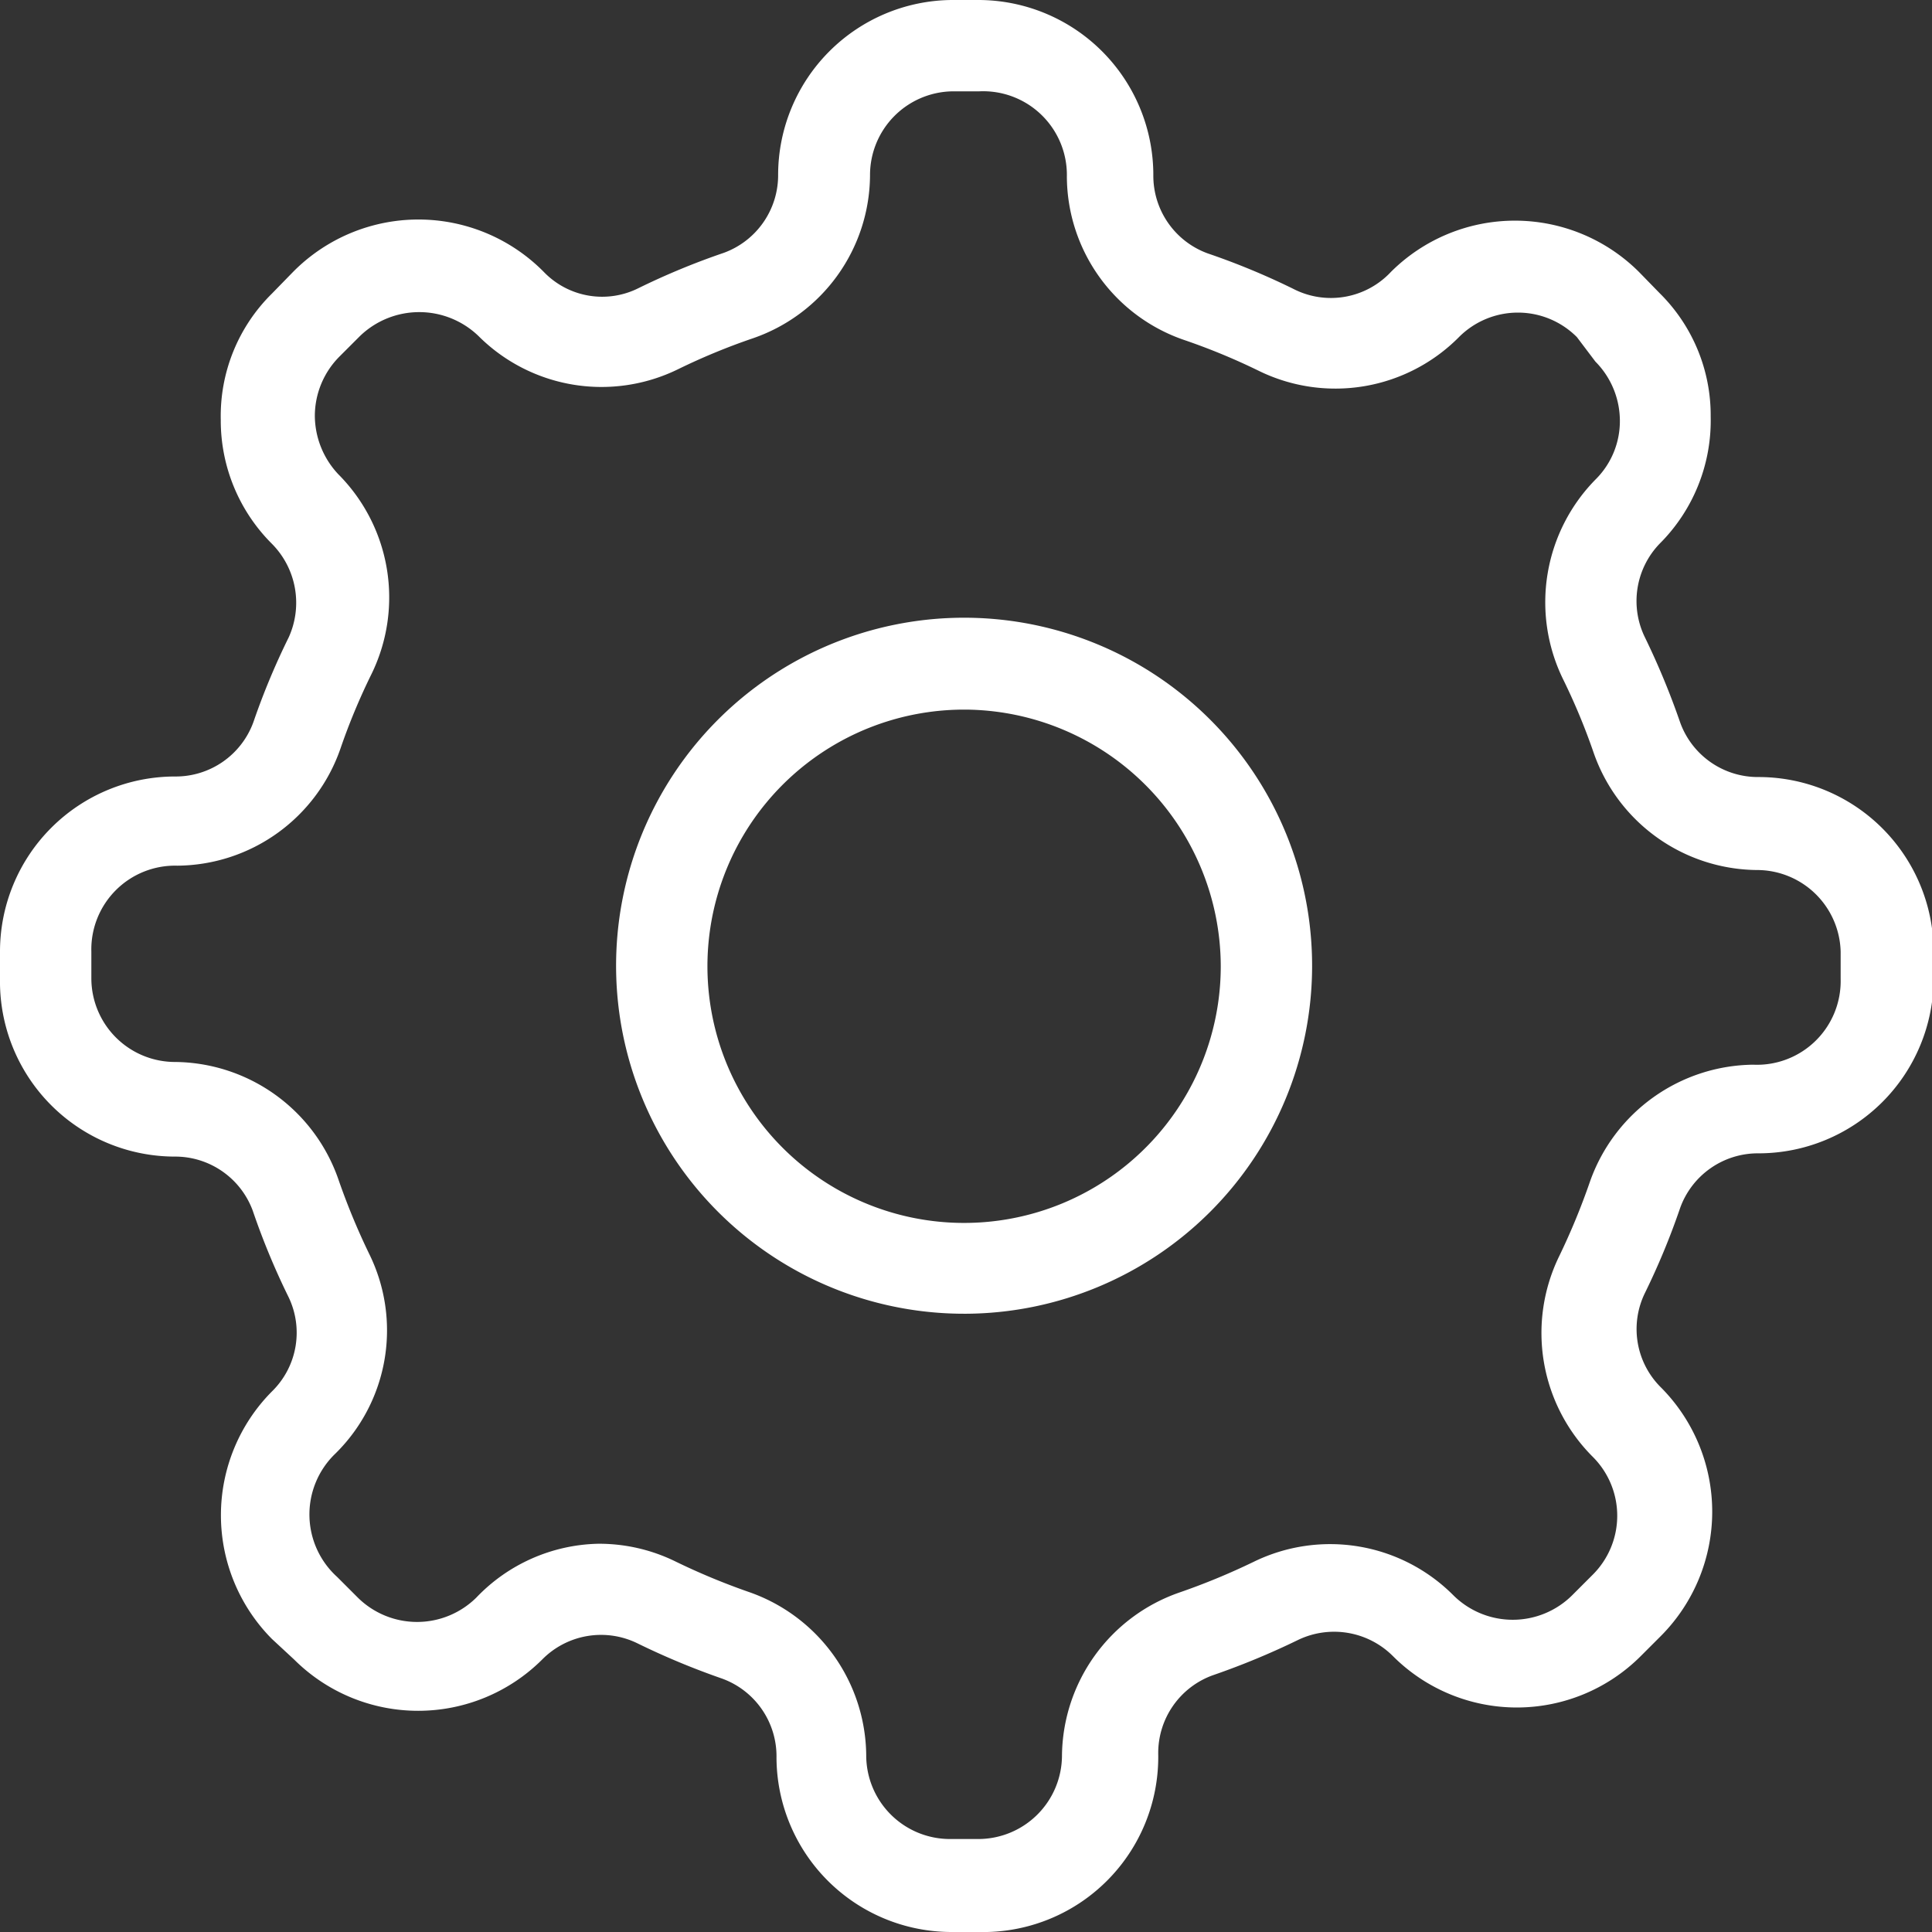 <svg xmlns="http://www.w3.org/2000/svg" viewBox="0 0 35.53 35.53"><rect x="0" y="0" width="35.53" height="35.53" fill="#333333" stroke="none"/><defs><style>.cls-1{fill:#fff;}</style></defs><title>icon_footer2</title><g id="Camada_2" data-name="Camada 2"><g id="Layer_1" data-name="Layer 1"><path class="cls-1" d="M18,35.53H17.5a3.22,3.22,0,0,1-3.22-3.21,1.52,1.52,0,0,0-1-1.45,13.92,13.92,0,0,1-1.56-.65,1.52,1.52,0,0,0-1.75.3,3.23,3.23,0,0,1-4.56,0L5,30.14a3.23,3.23,0,0,1,0-4.55,1.51,1.51,0,0,0,.3-1.75,13.32,13.32,0,0,1-.65-1.57,1.52,1.52,0,0,0-1.44-1A3.22,3.22,0,0,1,0,18V17.5a3.22,3.22,0,0,1,3.22-3.22,1.52,1.52,0,0,0,1.44-1,13.18,13.18,0,0,1,.65-1.56A1.54,1.54,0,0,0,5,10H5a3.2,3.2,0,0,1-.94-2.28A3.16,3.16,0,0,1,5,5.4L5.39,5A3.24,3.24,0,0,1,10,5a1.49,1.49,0,0,0,1.74.3,13.32,13.32,0,0,1,1.57-.65,1.52,1.52,0,0,0,1-1.44A3.22,3.22,0,0,1,17.5,0H18a3.22,3.22,0,0,1,3.21,3.22,1.52,1.52,0,0,0,1,1.44,13.32,13.32,0,0,1,1.57.65A1.51,1.51,0,0,0,25.58,5a3.23,3.23,0,0,1,4.56,0l.38.39a3.16,3.16,0,0,1,.94,2.27A3.2,3.2,0,0,1,30.52,10l0,0a1.52,1.52,0,0,0-.27,1.72,14.06,14.06,0,0,1,.65,1.57,1.52,1.52,0,0,0,1.44,1,3.22,3.22,0,0,1,3.22,3.22V18a3.22,3.22,0,0,1-3.22,3.21,1.52,1.52,0,0,0-1.44,1,13.32,13.32,0,0,1-.65,1.57,1.51,1.51,0,0,0,.3,1.74,3.24,3.24,0,0,1,0,4.56l-.38.38a3.22,3.22,0,0,1-4.55,0,1.53,1.53,0,0,0-1.75-.3,14.06,14.06,0,0,1-1.57.65,1.52,1.52,0,0,0-1,1.44A3.22,3.22,0,0,1,18,35.53Zm-7-7.14a3.19,3.19,0,0,1,1.41.32,12.4,12.4,0,0,0,1.37.57,3.21,3.21,0,0,1,2.15,3,1.54,1.54,0,0,0,1.54,1.54H18a1.54,1.54,0,0,0,1.53-1.53,3.21,3.21,0,0,1,2.15-3,12.55,12.55,0,0,0,1.38-.57,3.2,3.2,0,0,1,3.67.62,1.55,1.55,0,0,0,2.18,0l.38-.38a1.53,1.53,0,0,0,0-2.17,3.22,3.22,0,0,1-.62-3.68,12.55,12.55,0,0,0,.57-1.38,3.22,3.22,0,0,1,3-2.15A1.54,1.54,0,0,0,33.85,18V17.5A1.54,1.54,0,0,0,32.31,16a3.21,3.21,0,0,1-3-2.15,11.65,11.65,0,0,0-.57-1.37,3.22,3.22,0,0,1,.62-3.68l0,0a1.51,1.51,0,0,0,.43-1.06,1.55,1.55,0,0,0-.45-1.09L29,6.2a1.53,1.53,0,0,0-2.17,0,3.2,3.2,0,0,1-3.68.62,11.79,11.79,0,0,0-1.38-.57,3.19,3.19,0,0,1-2.15-3A1.54,1.54,0,0,0,18,1.68H17.5A1.54,1.54,0,0,0,16,3.22a3.19,3.19,0,0,1-2.15,3,11.79,11.79,0,0,0-1.38.57,3.2,3.2,0,0,1-3.67-.61,1.57,1.57,0,0,0-2.18,0l-.38.38a1.55,1.55,0,0,0-.45,1.09,1.58,1.58,0,0,0,.43,1.07l0,0a3.21,3.21,0,0,1,.61,3.68,11.65,11.65,0,0,0-.57,1.37,3.2,3.2,0,0,1-3,2.15A1.54,1.54,0,0,0,1.68,17.5V18a1.54,1.54,0,0,0,1.54,1.53,3.21,3.21,0,0,1,3,2.15,12.55,12.55,0,0,0,.57,1.38,3.18,3.18,0,0,1-.62,3.67A1.55,1.55,0,0,0,6.2,29l.38.38a1.55,1.55,0,0,0,2.18,0A3.19,3.19,0,0,1,11,28.39Zm6.74-4.23a6.4,6.4,0,1,1,6.39-6.39A6.4,6.4,0,0,1,17.77,24.16Zm0-11.11a4.72,4.72,0,1,0,4.71,4.72A4.73,4.73,0,0,0,17.77,13.05Z"/></g></g></svg>
